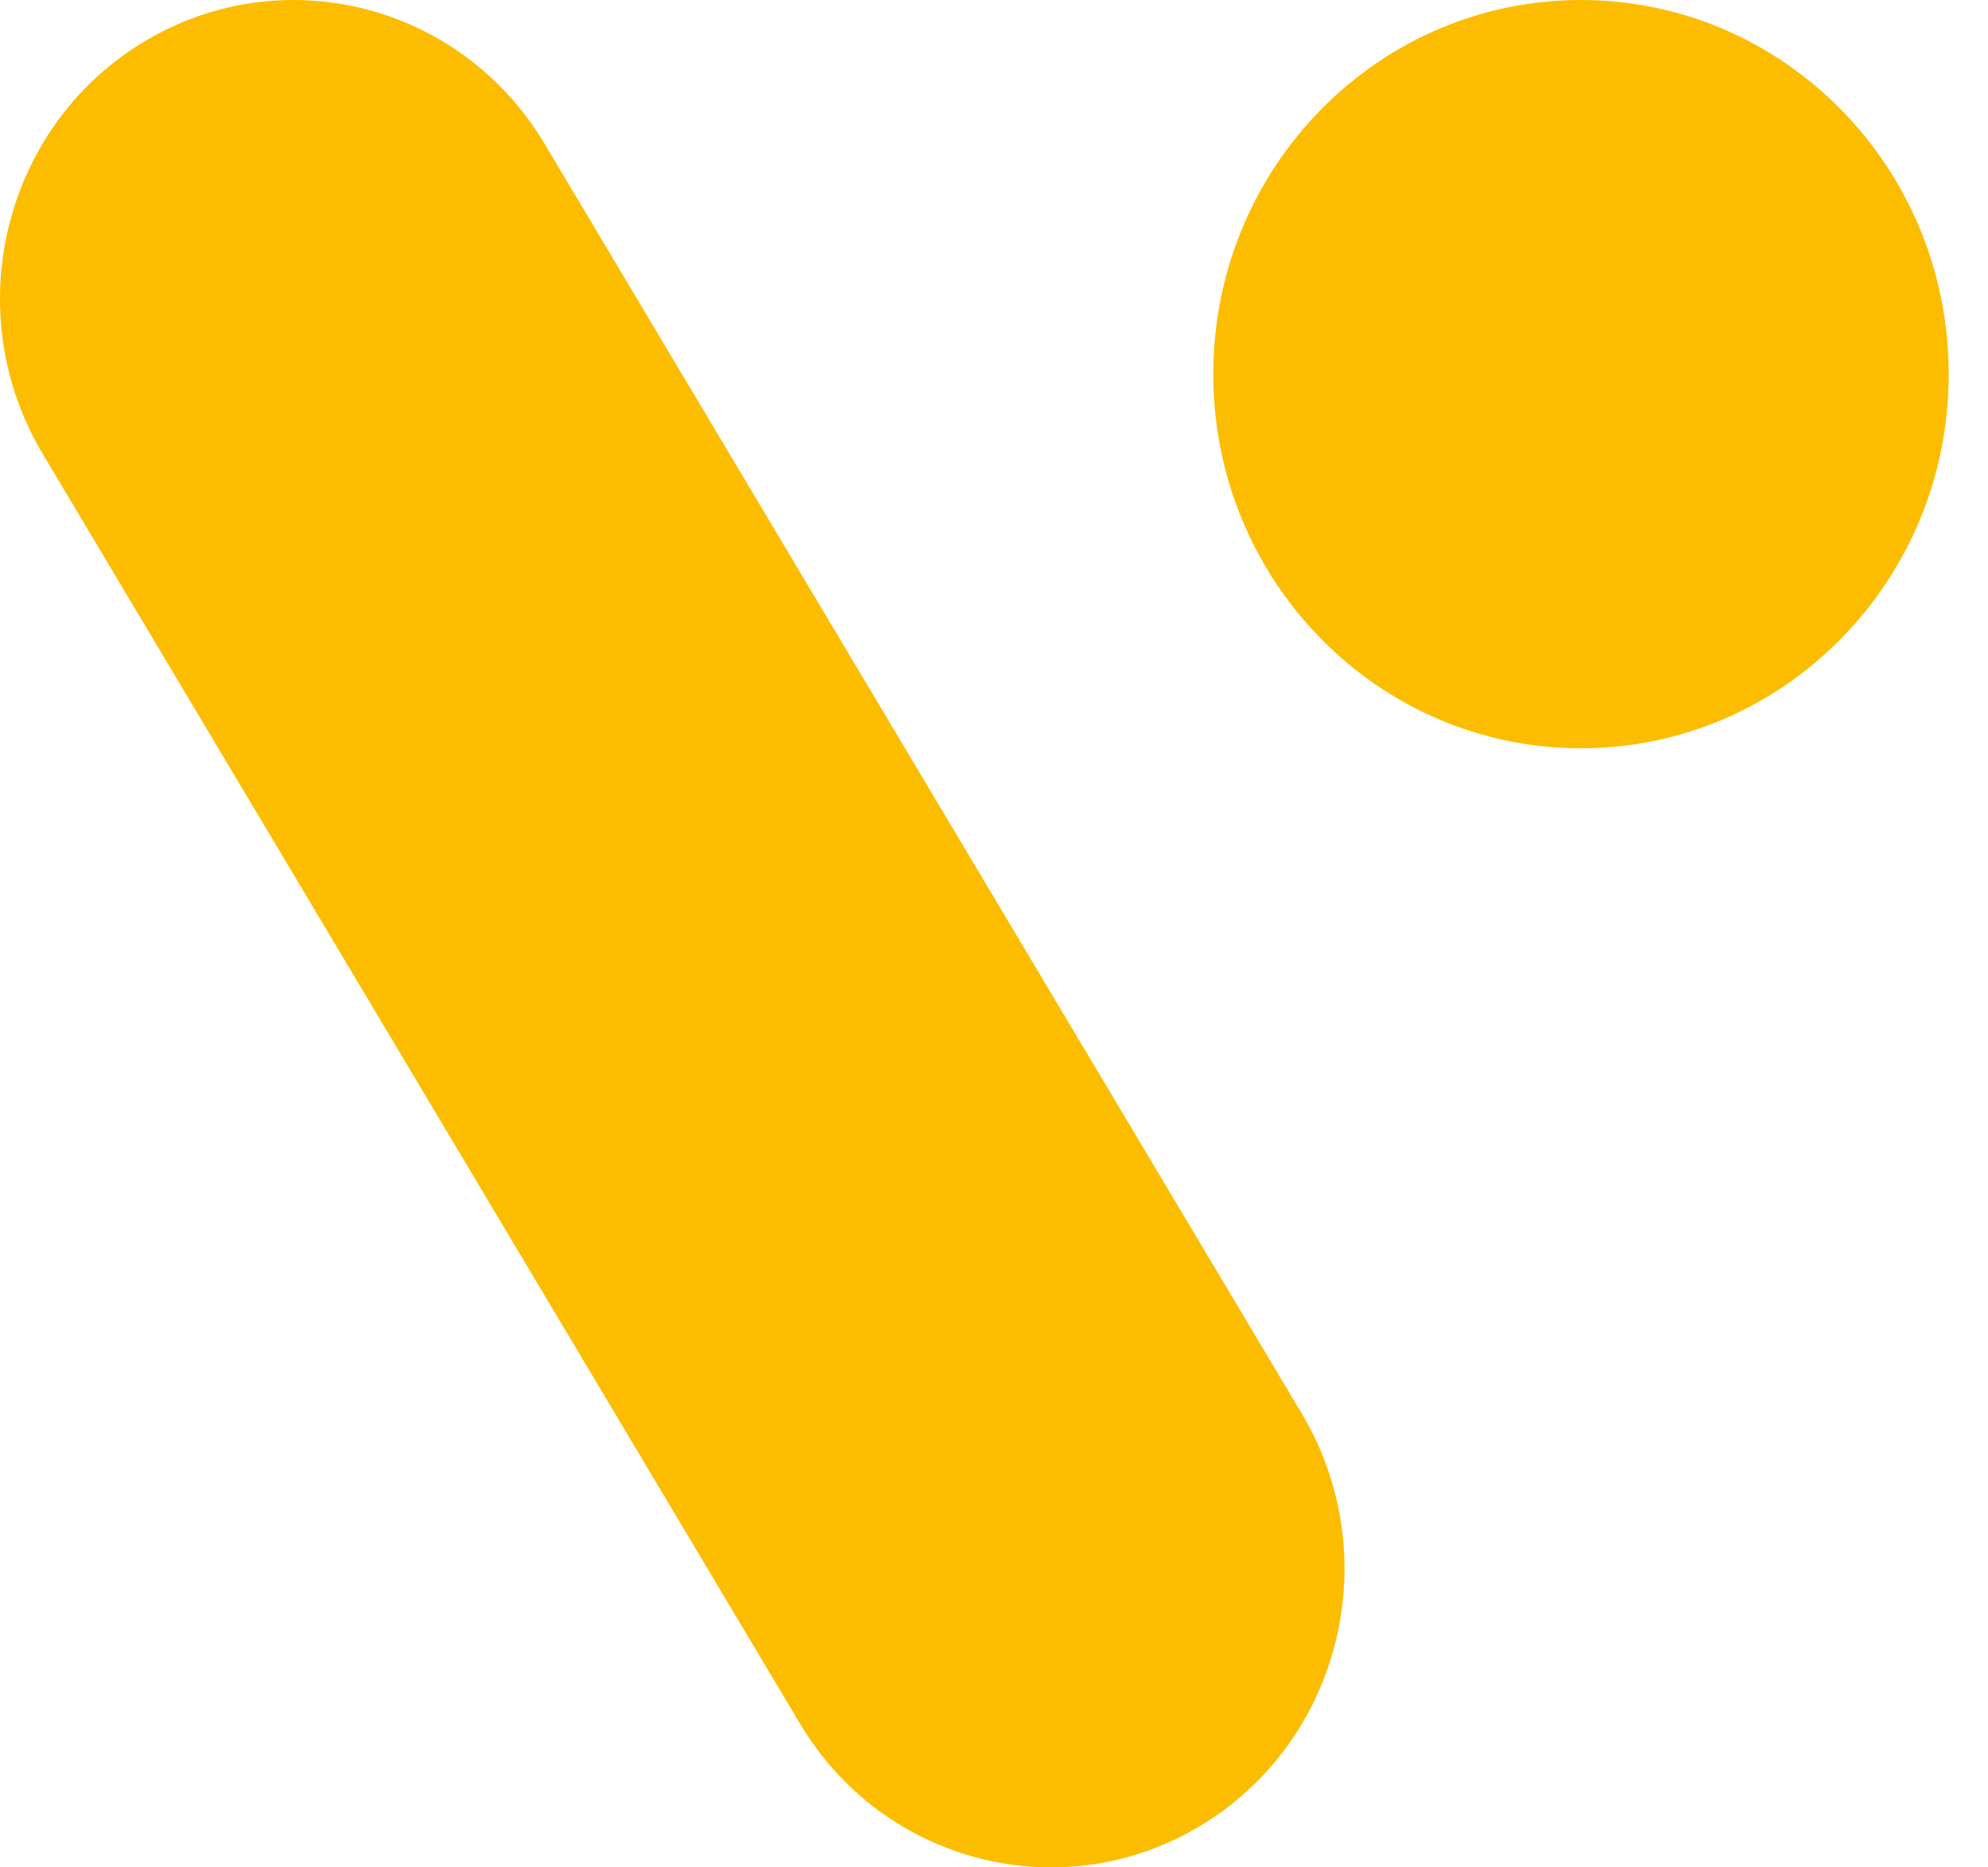 <svg width="33" height="31" viewBox="0 0 33 31" fill="none" xmlns="http://www.w3.org/2000/svg">
<path fill-rule="evenodd" clip-rule="evenodd" d="M2.344 0.72C4.647 -0.7 7.643 0.045 9.039 2.386L21.61 23.468C23.006 25.81 22.276 28.858 19.974 30.28C17.673 31.7 14.675 30.955 13.279 28.613L0.707 7.531C-0.688 5.191 0.045 2.14 2.344 0.72ZM20.14 6.212C20.14 2.78 22.873 0 26.243 0C29.614 0 32.348 2.78 32.348 6.212C32.348 9.642 29.614 12.422 26.243 12.422C22.873 12.422 20.14 9.642 20.14 6.212Z" fill="#FCBD00"/>
</svg>
